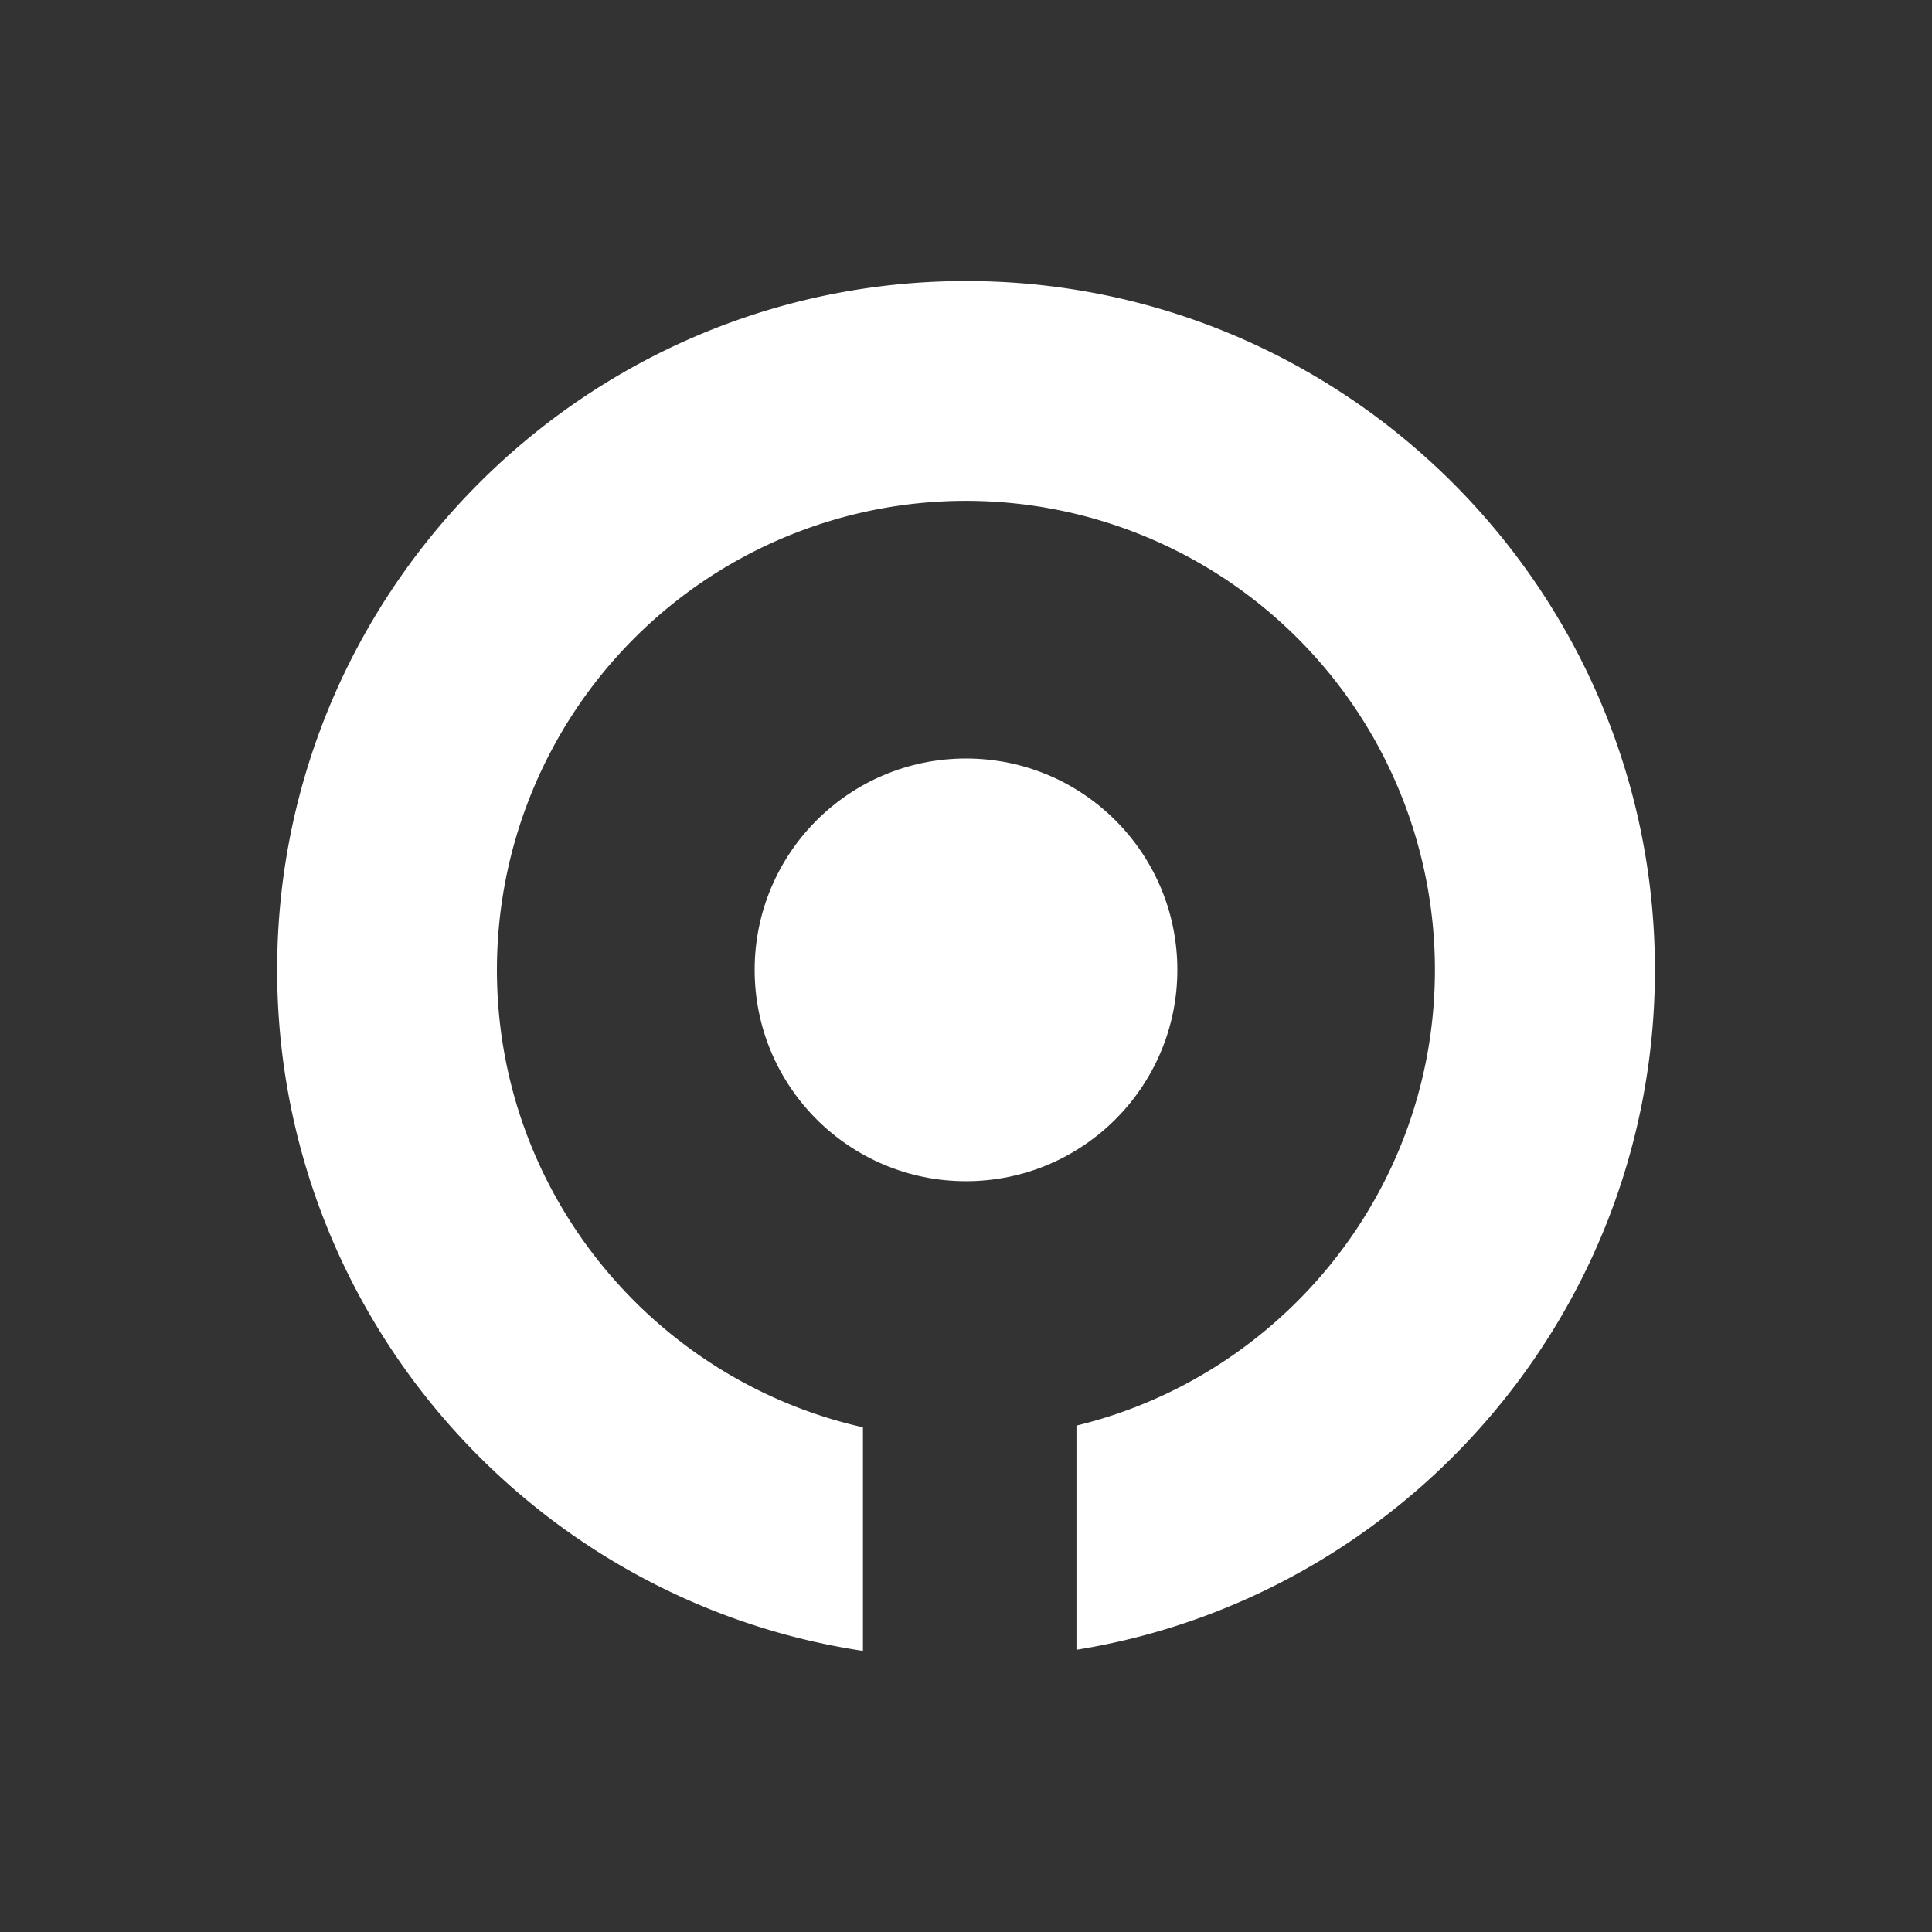 <svg xmlns="http://www.w3.org/2000/svg" viewBox="0 0 512 512"><rect x="0" y="0" width="512" height="512" fill="#333333" stroke="none"/><defs><style>.cls-1{fill:#fff;}</style></defs><g id="ICONO_PLAYER_BLACK" data-name="ICONO PLAYER BLACK"><circle class="cls-1" cx="256" cy="257.02" r="56.01"></circle><path class="cls-1" d="M256,74.48C155.34,74.48,73.45,156.37,73.45,257c0,91.38,67.49,167.28,155.24,180.5V378.25c-55.43-12.48-97-62.08-97-121.23a124.29,124.29,0,0,1,248.58,0c0,58.46-40.58,107.59-95,120.78v59.41c86.8-14,153.3-89.49,153.3-180.19C438.55,156.37,356.66,74.48,256,74.48Z"></path></g></svg>